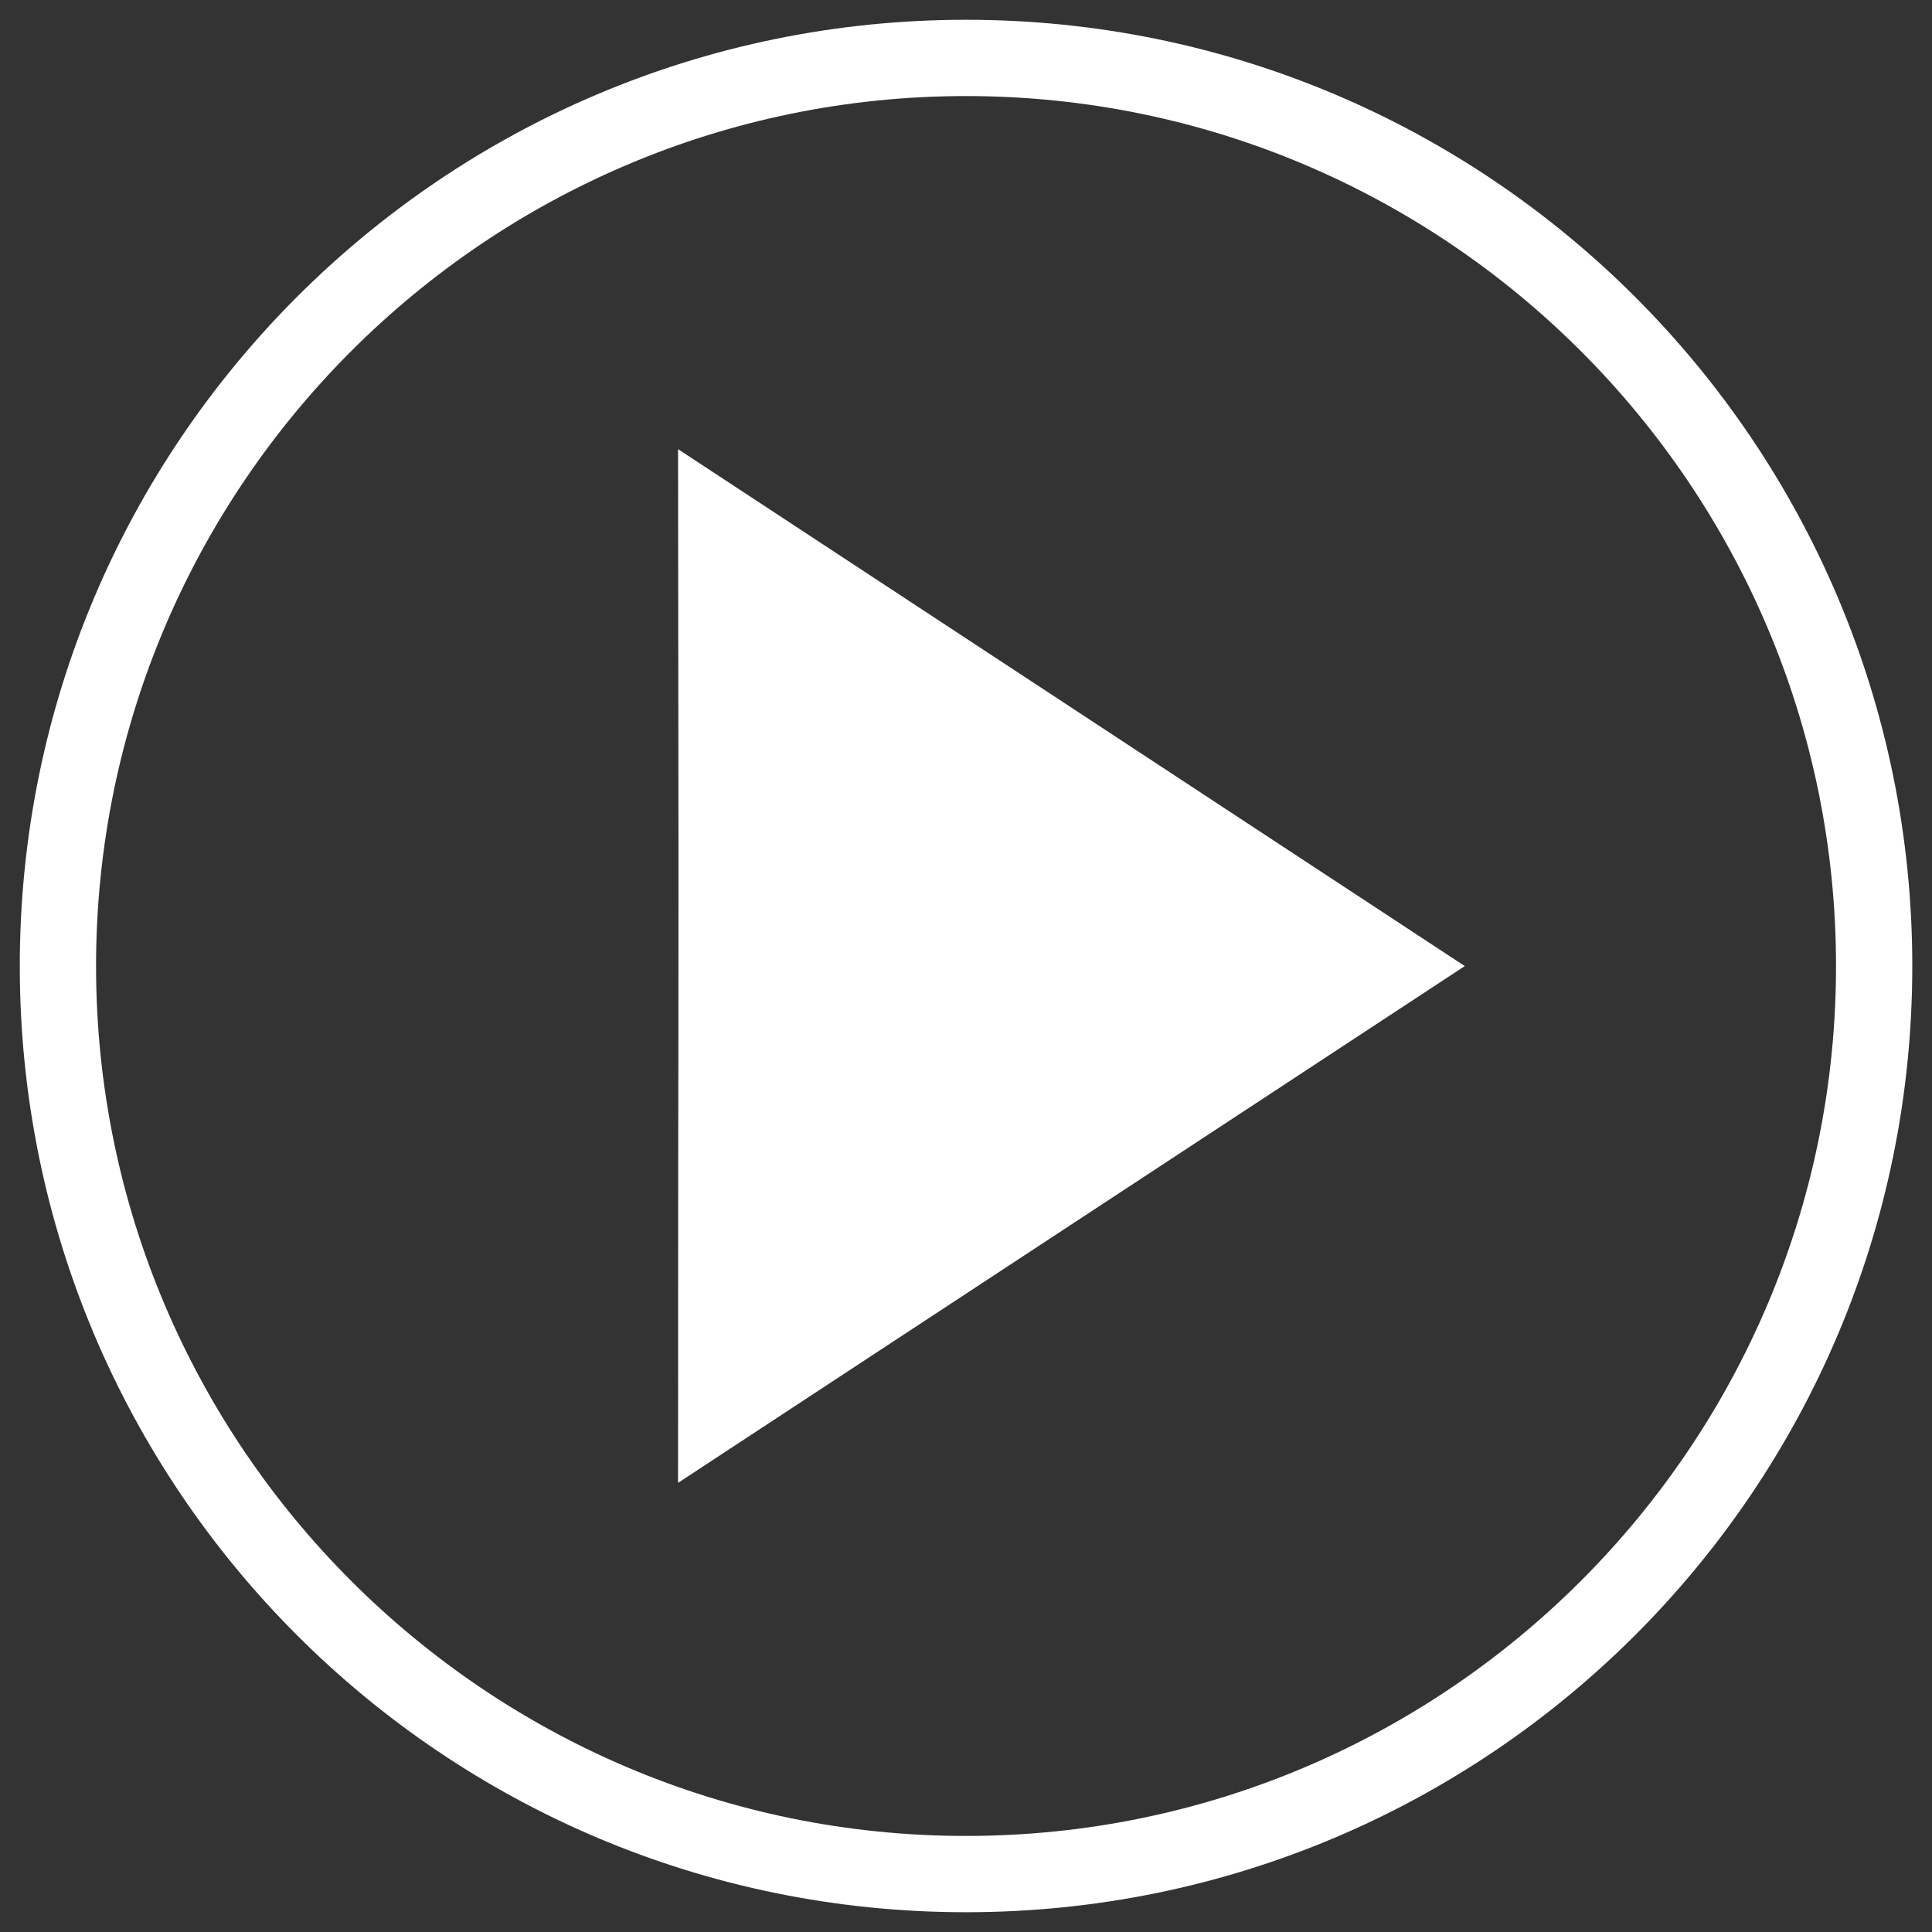 <?xml version="1.0" encoding="utf-8"?>
<!-- Generator: Adobe Illustrator 16.0.0, SVG Export Plug-In . SVG Version: 6.00 Build 0)  -->
<!DOCTYPE svg PUBLIC "-//W3C//DTD SVG 1.1//EN" "http://www.w3.org/Graphics/SVG/1.1/DTD/svg11.dtd">
<svg version="1.1" id="Layer_1" xmlns="http://www.w3.org/2000/svg" xmlns:xlink="http://www.w3.org/1999/xlink" x="0px" y="0px"
	 width="25px" height="25px" viewBox="0 0 25 25" enable-background="new 0 0 25 25" xml:space="preserve">
<rect x="0" y="0" width="25" height="25" fill="#333333" stroke="none"/>
<g>
	<g>
		<path fill="#FFFFFF" d="M12.5,1.243c6.208,0,11.258,5.05,11.258,11.258c0,6.207-5.05,11.256-11.258,11.256
			c-6.207,0-11.257-5.049-11.257-11.256C1.243,6.293,6.293,1.243,12.5,1.243 M12.5,0.256c-6.762,0-12.244,5.482-12.244,12.245
			c0,6.763,5.482,12.243,12.244,12.243c6.764,0,12.245-5.48,12.245-12.243C24.745,5.738,19.264,0.256,12.5,0.256L12.5,0.256z"/>
	</g>
	<g>
		<path fill="#FFFFFF" d="M18.954,12.501L8.774,5.812c0.013,10.083,0,5.136,0,13.376L18.954,12.501z"/>
	</g>
</g>
</svg>
